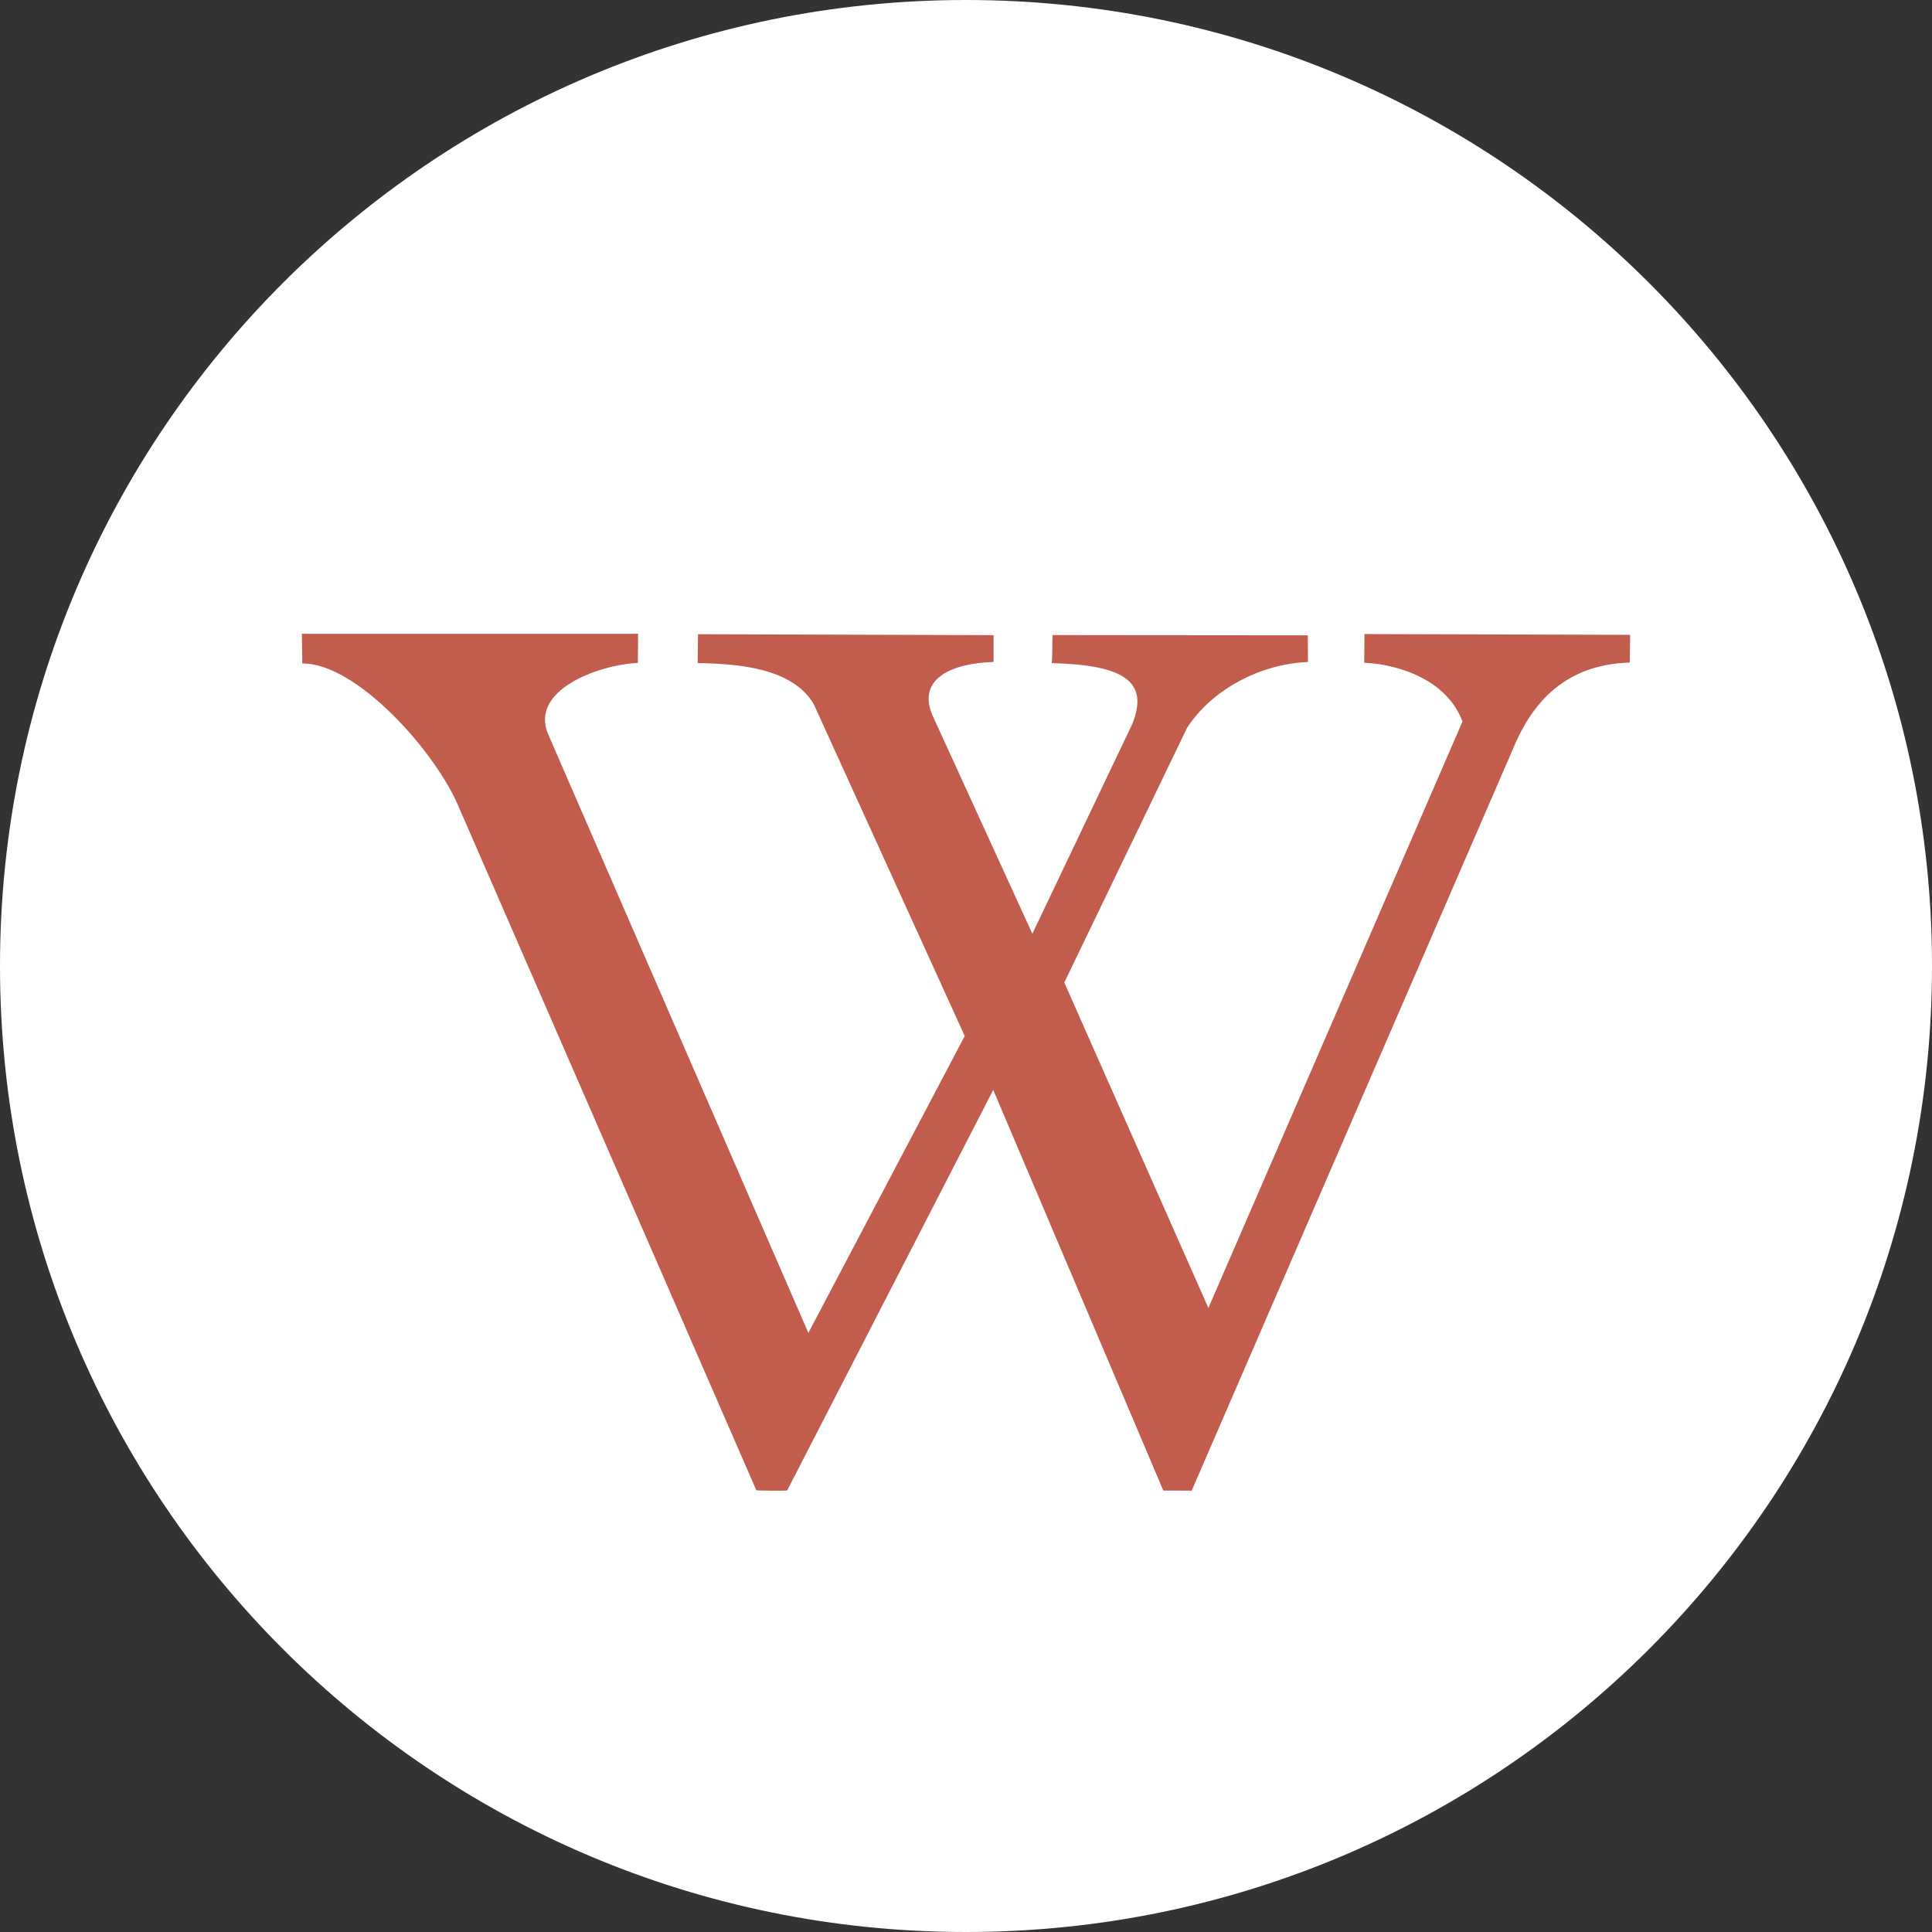 <svg xmlns="http://www.w3.org/2000/svg" width="32" height="32" fill="none" xmlns:v="https://vecta.io/nano"><rect width="100%" height="100%" fill="#333333" stroke="none"/><path d="M32 16c0 8.837-7.163 16-16 16S0 24.837 0 16 7.163 0 16 0s16 7.163 16 16z" fill="#fff"/><path d="M26.994 10.515l-4.394-.013-.004.476c.373.009 1.329.184 1.628.971l-4.209 9.715-2.387-5.39 2.035-4.222c.42-.642 1.224-1.057 2.001-1.087l-.002-.442-4.227-.004c-.01.112 0 .347-.015.464 1.193.032 1.619.299 1.333 1.011l-1.654 3.472-1.648-3.604c-.284-.633.343-.88 1.006-.898v-.444l-4.896-.015-.005.478c.682.01 1.568.083 1.921.677l2.502 5.5-2.59 4.917-4.315-9.927c-.293-.722.837-1.139 1.491-1.17l.004-.482H5l.007.491c.903-.008 2.223 1.475 2.6 2.397l4.92 11.297c0 .006.506.013.512.002l3.412-6.633 2.817 6.636.47.002 5.339-12.326c.356-.845.953-1.361 1.917-1.39l.007-.439-.006-.022z" fill="#c25c4d"/></svg>